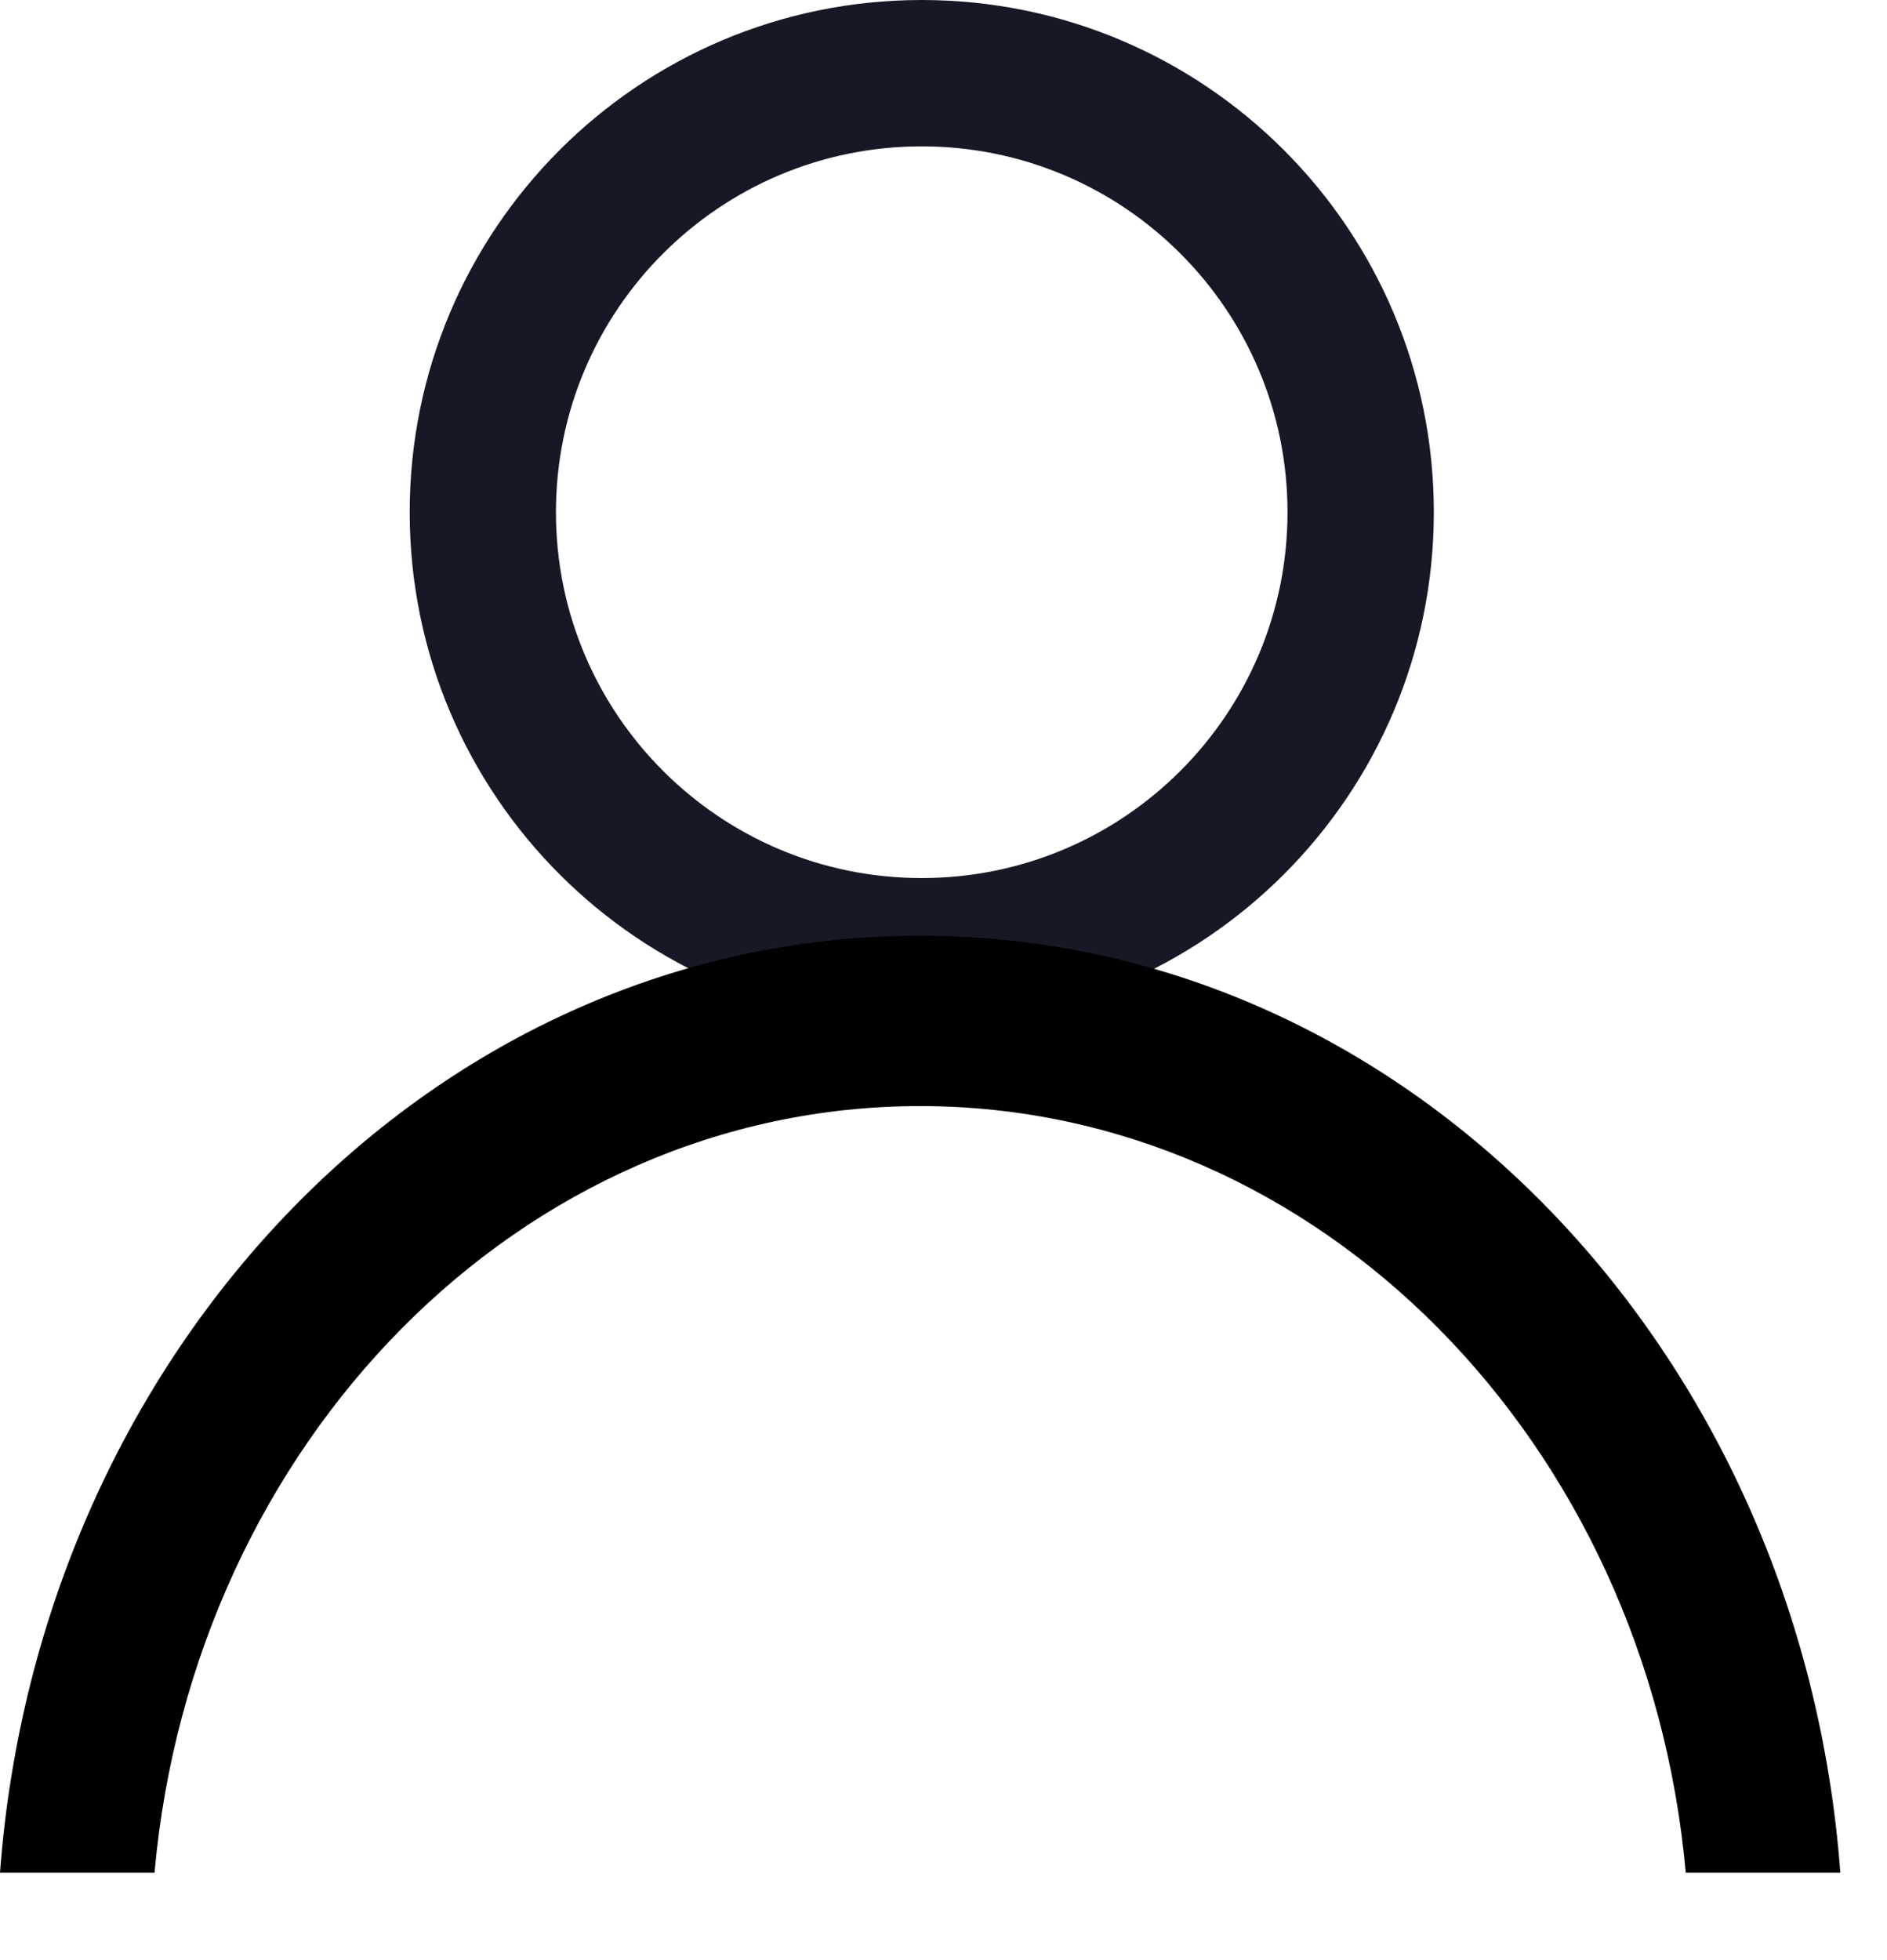 <svg width="26" height="27" viewBox="0 0 26 27" fill="none" xmlns="http://www.w3.org/2000/svg">
<path fill-rule="evenodd" clip-rule="evenodd" d="M12.7 12.095C15.483 12.095 17.74 9.839 17.74 7.056C17.74 4.272 15.483 2.016 12.7 2.016C9.917 2.016 7.66 4.272 7.66 7.056C7.66 9.839 9.917 12.095 12.7 12.095ZM12.7 14.111C16.597 14.111 19.756 10.952 19.756 7.056C19.756 3.159 16.597 0 12.7 0C8.803 0 5.645 3.159 5.645 7.056C5.645 10.952 8.803 14.111 12.7 14.111Z" fill="#161925"/>
<path d="M23.227 25.796C22.695 19.867 18.175 15.236 12.678 15.236C7.181 15.236 2.661 19.867 2.129 25.796H0C0.539 18.569 6.009 12.889 12.678 12.889C19.347 12.889 24.818 18.569 25.357 25.796H23.227Z" fill="black"/>
<path d="M25.4 26.94V27C25.4 26.99 25.4 26.98 25.4 26.97C25.4 26.96 25.4 26.95 25.4 26.94Z" fill="black"/>
</svg>
